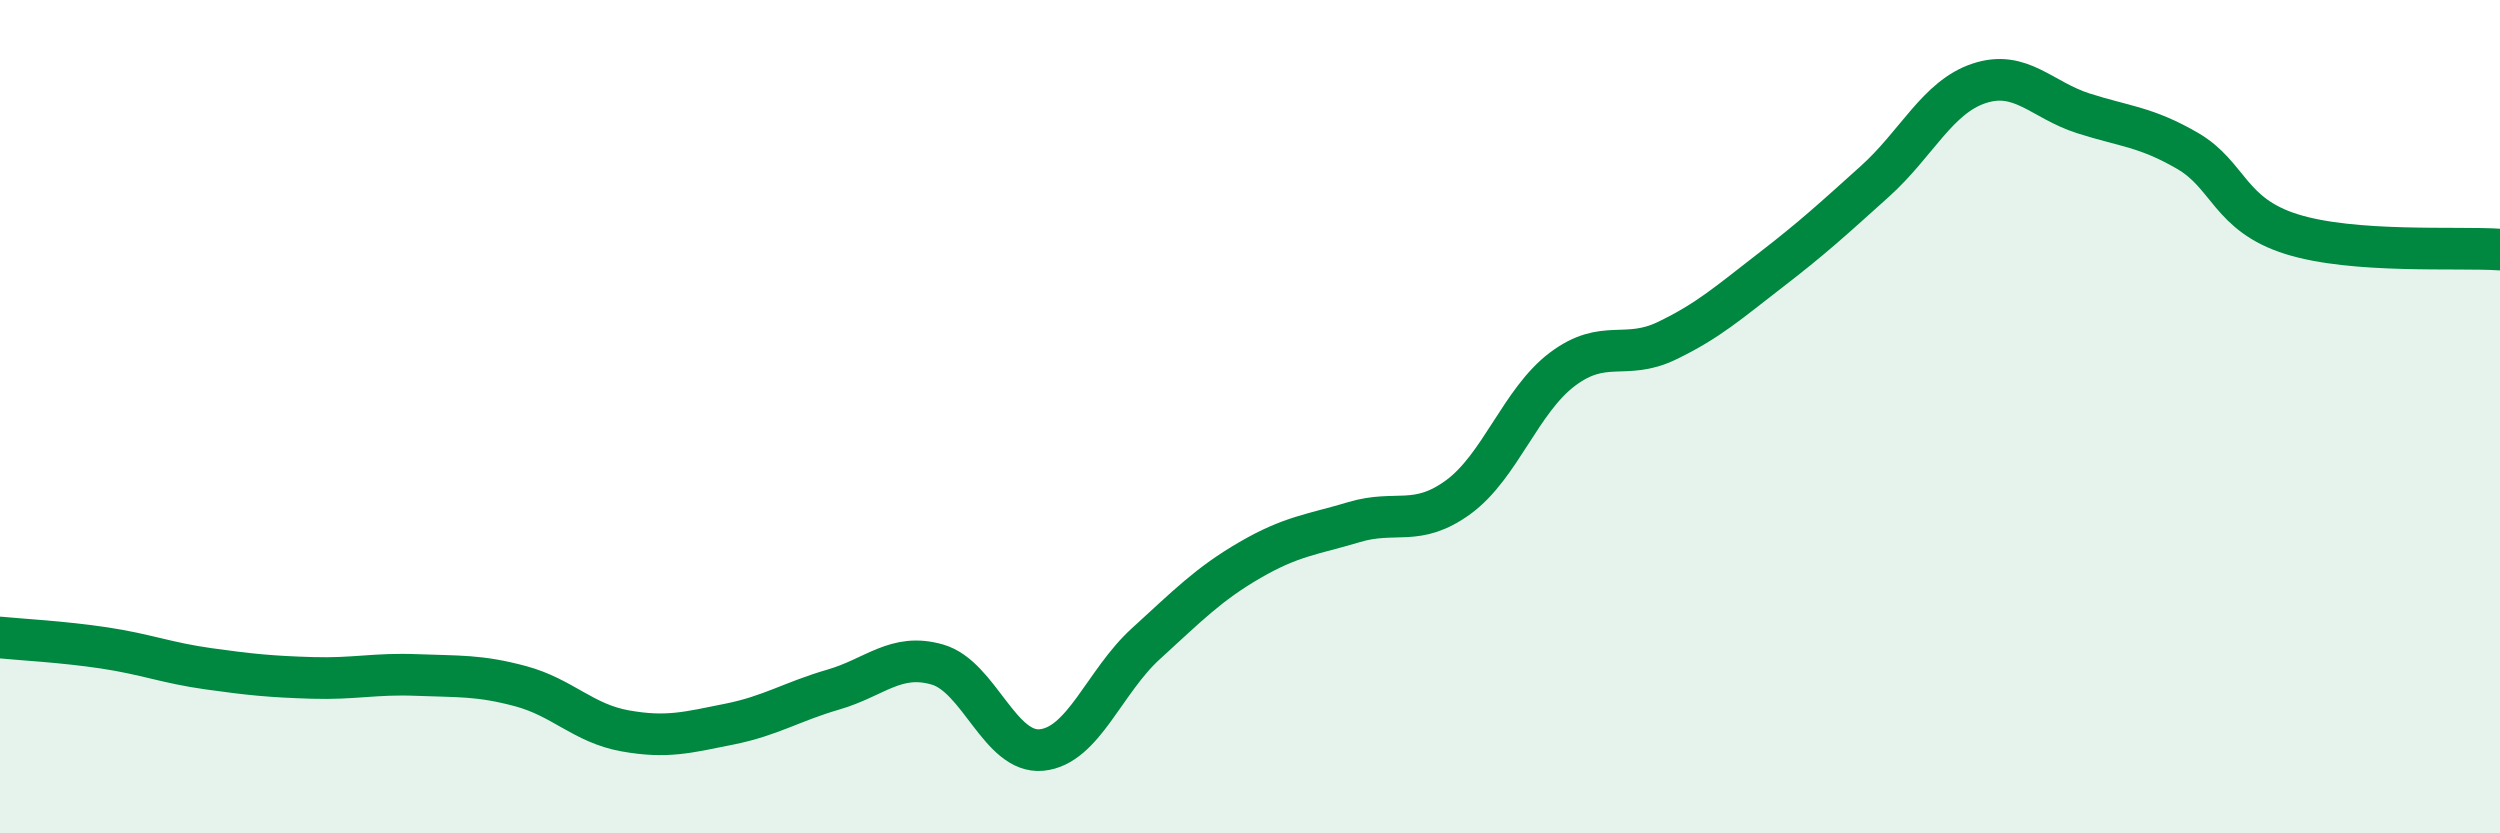 
    <svg width="60" height="20" viewBox="0 0 60 20" xmlns="http://www.w3.org/2000/svg">
      <path
        d="M 0,15.3 C 0.5,15.35 1.5,15.4 2.5,15.55 C 3.5,15.7 4,15.91 5,16.05 C 6,16.19 6.5,16.24 7.5,16.27 C 8.5,16.3 9,16.16 10,16.2 C 11,16.24 11.5,16.2 12.5,16.47 C 13.5,16.74 14,17.36 15,17.54 C 16,17.72 16.5,17.58 17.5,17.38 C 18.5,17.18 19,16.84 20,16.55 C 21,16.26 21.5,15.66 22.5,15.95 C 23.5,16.24 24,18.1 25,18 C 26,17.9 26.5,16.36 27.5,15.45 C 28.5,14.54 29,14.02 30,13.44 C 31,12.86 31.5,12.83 32.5,12.53 C 33.5,12.23 34,12.66 35,11.93 C 36,11.2 36.5,9.61 37.5,8.86 C 38.5,8.11 39,8.66 40,8.18 C 41,7.7 41.5,7.25 42.5,6.48 C 43.5,5.71 44,5.25 45,4.35 C 46,3.45 46.5,2.33 47.5,2 C 48.5,1.67 49,2.4 50,2.72 C 51,3.04 51.5,3.04 52.5,3.62 C 53.5,4.2 53.5,5.15 55,5.62 C 56.5,6.09 59,5.92 60,5.99L60 20L0 20Z"
        fill="#008740"
        opacity="0.1"
        stroke-linecap="round"
        stroke-linejoin="round"
      />
      <path
        d="M 0,15.3 C 0.5,15.35 1.5,15.4 2.5,15.55 C 3.5,15.7 4,15.91 5,16.05 C 6,16.19 6.5,16.24 7.5,16.27 C 8.5,16.3 9,16.16 10,16.2 C 11,16.24 11.5,16.2 12.5,16.47 C 13.5,16.74 14,17.36 15,17.54 C 16,17.72 16.5,17.58 17.5,17.38 C 18.5,17.18 19,16.84 20,16.55 C 21,16.26 21.5,15.66 22.5,15.95 C 23.5,16.24 24,18.1 25,18 C 26,17.9 26.5,16.36 27.5,15.45 C 28.5,14.54 29,14.02 30,13.44 C 31,12.86 31.5,12.83 32.5,12.53 C 33.5,12.23 34,12.66 35,11.93 C 36,11.2 36.5,9.61 37.5,8.86 C 38.5,8.11 39,8.66 40,8.18 C 41,7.7 41.5,7.25 42.5,6.48 C 43.5,5.71 44,5.25 45,4.35 C 46,3.45 46.5,2.33 47.5,2 C 48.5,1.67 49,2.4 50,2.72 C 51,3.04 51.5,3.04 52.5,3.62 C 53.5,4.2 53.5,5.15 55,5.62 C 56.5,6.09 59,5.92 60,5.99"
        stroke="#008740"
        stroke-width="1"
        fill="none"
        stroke-linecap="round"
        stroke-linejoin="round"
      />
    </svg>
  